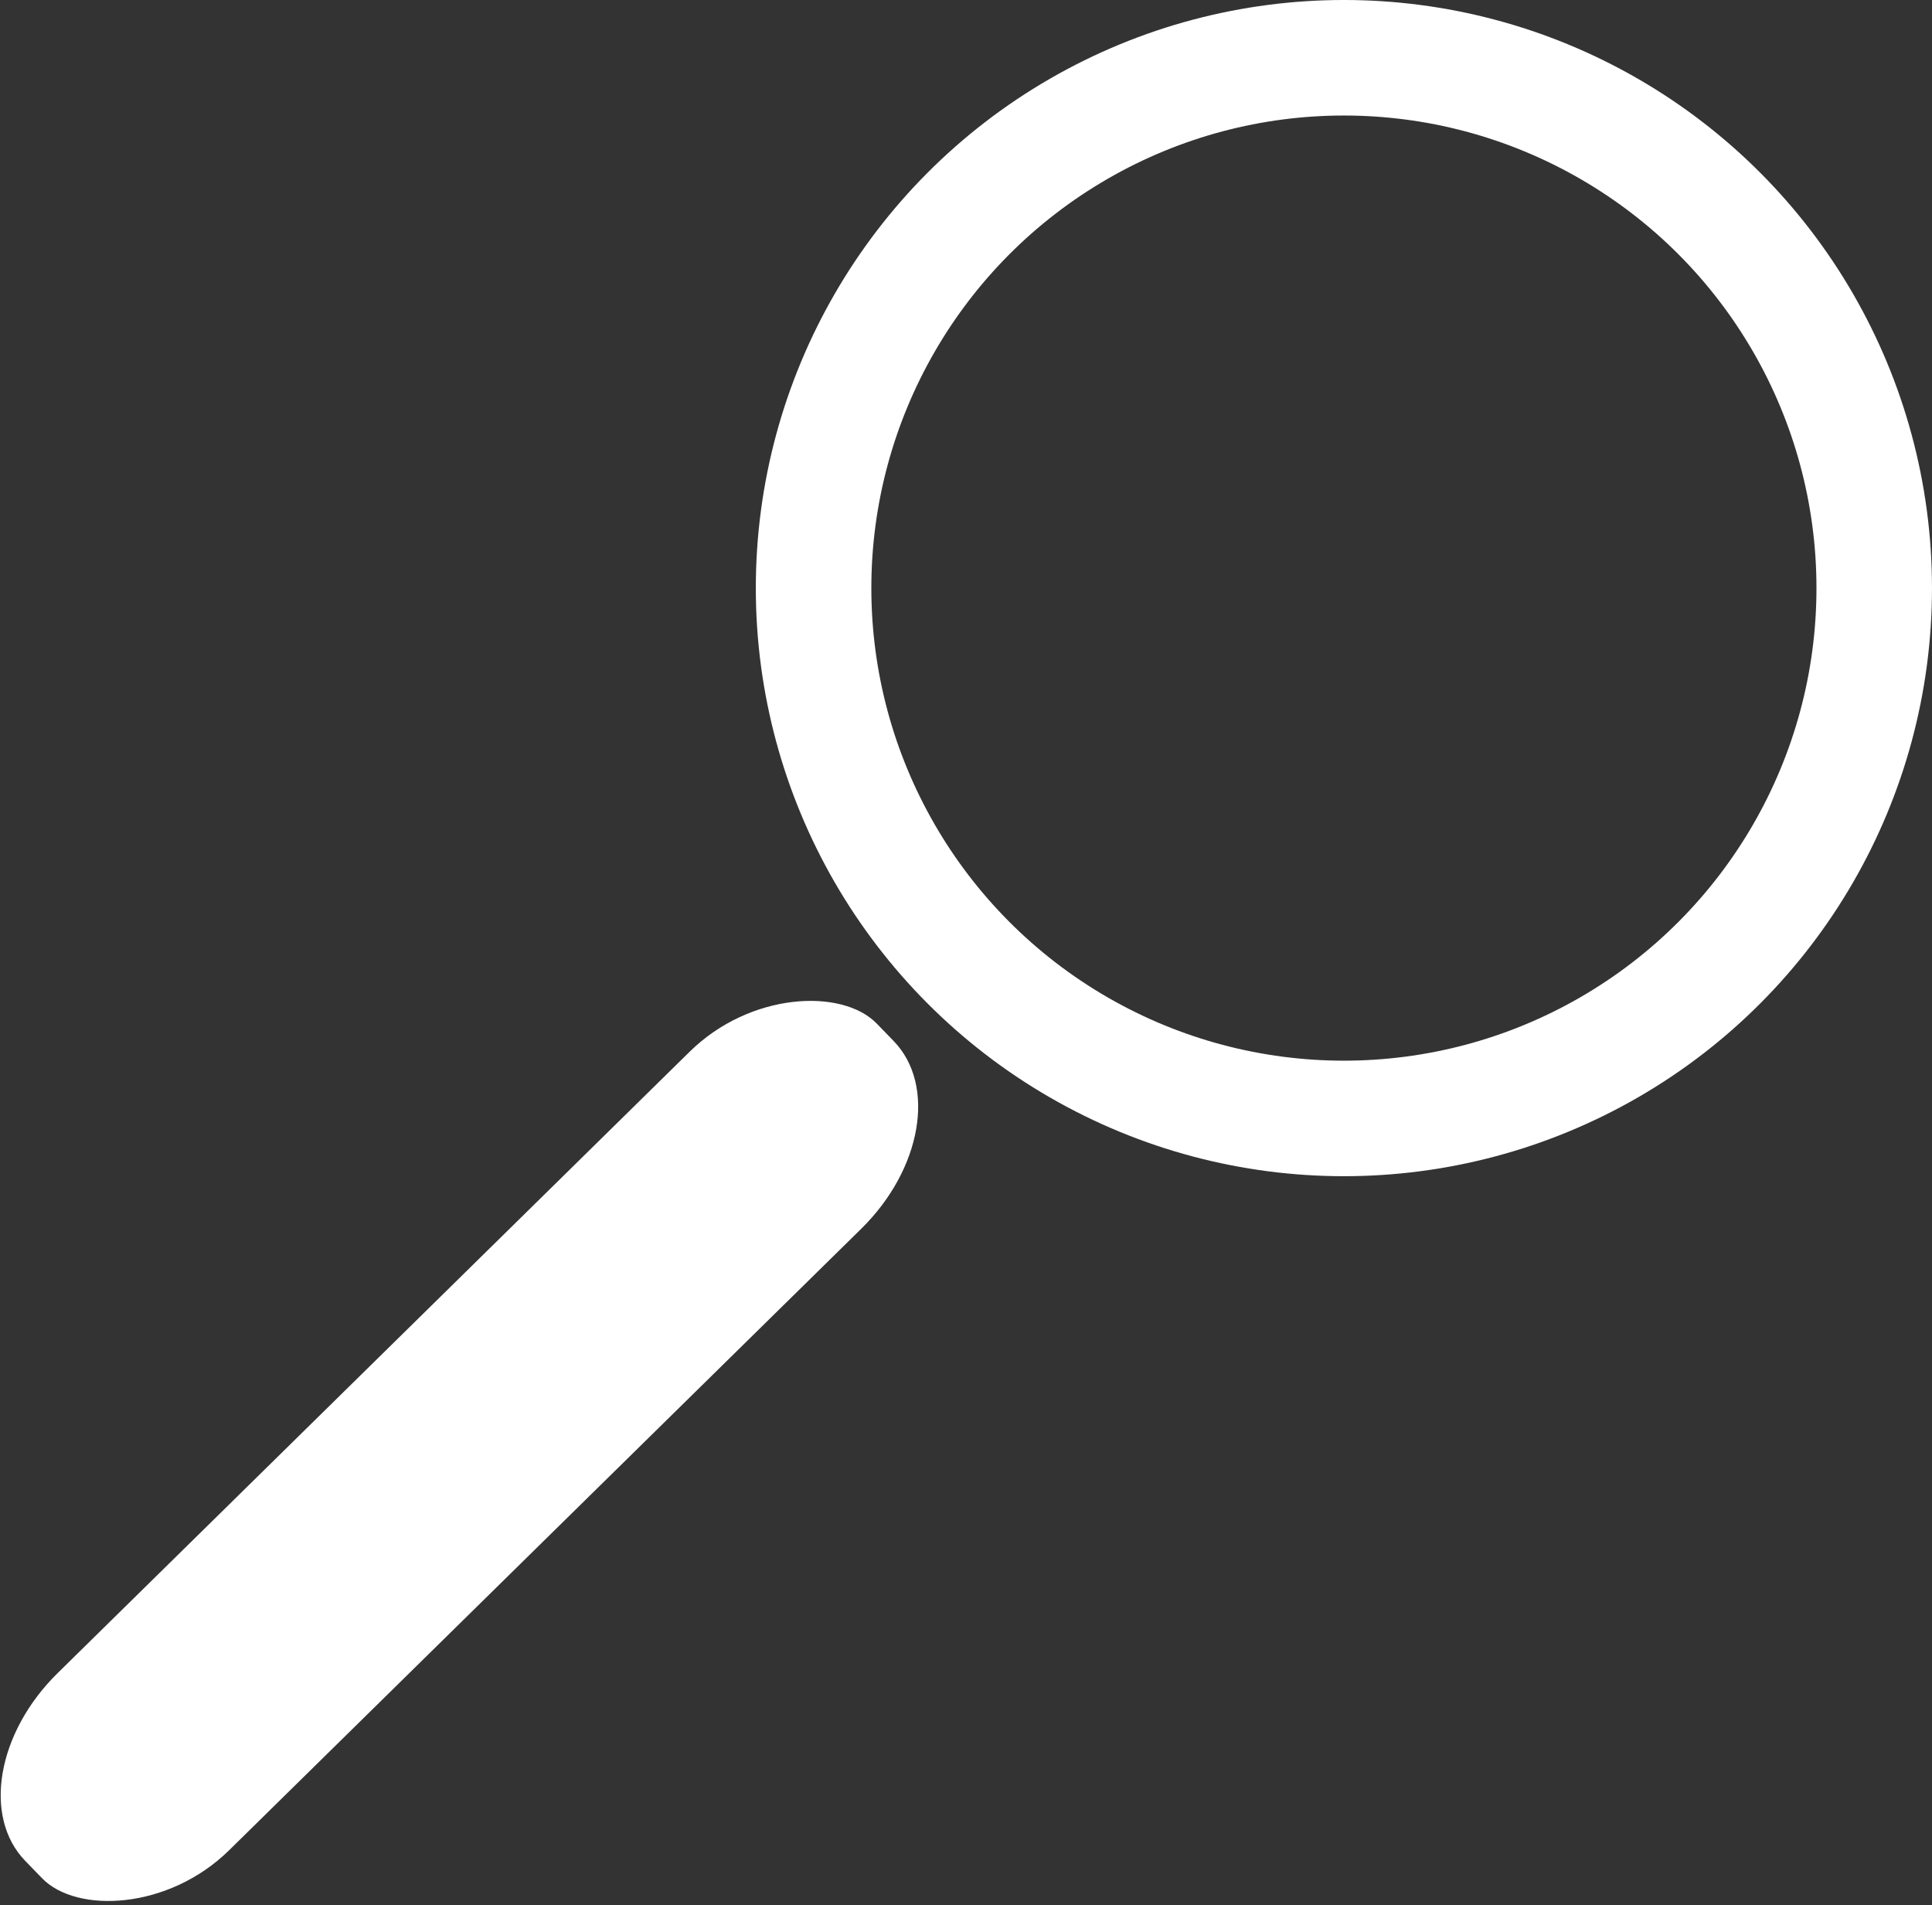 <?xml version="1.0" encoding="UTF-8" standalone="no"?>
<svg
   xmlns:dc="http://purl.org/dc/elements/1.1/"
   xmlns:cc="http://creativecommons.org/ns#"
   xmlns:rdf="http://www.w3.org/1999/02/22-rdf-syntax-ns#"
   xmlns:svg="http://www.w3.org/2000/svg"
   xmlns="http://www.w3.org/2000/svg"
   xmlns:sodipodi="http://sodipodi.sourceforge.net/DTD/sodipodi-0.dtd"
   xmlns:inkscape="http://www.inkscape.org/namespaces/inkscape"
   sodipodi:docname="search.svg"
   inkscape:version="1.0 (6e3e5246a0, 2020-05-07)"
   id="svg8"
   version="1.1"
   viewBox="0 0 136.548 134.643"
   height="134.643mm"
   width="136.548mm">
  <rect x="0" y="0" width="136.548" height="134.643" fill="#333333" stroke="none"/>
  <defs
     id="defs2" />
  <sodipodi:namedview
     inkscape:window-maximized="0"
     inkscape:window-y="27"
     inkscape:window-x="2677"
     inkscape:window-height="1023"
     inkscape:window-width="1439"
     showgrid="false"
     inkscape:document-rotation="0"
     inkscape:current-layer="layer1"
     inkscape:document-units="mm"
     inkscape:cy="293.16649"
     inkscape:cx="-12.257807"
     inkscape:zoom="0.43820147"
     inkscape:pageshadow="2"
     inkscape:pageopacity="0.0"
     borderopacity="1.0"
     bordercolor="#666666"
     pagecolor="#ffffff"
     id="base" />
  <g
     transform="translate(-36.372,-26.177)"
     id="layer1"
     inkscape:groupmode="layer"
     inkscape:label="Layer 1">
    <circle
       r="37.482"
       cy="67.741"
       cx="131.355"
       id="path833"
       style="opacity:0.998;fill:none;stroke:#ffffff;stroke-width:8.165;stroke-linecap:round;stroke-miterlimit:4;stroke-dasharray:none;stroke-opacity:1" />
    <rect
       transform="matrix(0.713,-0.701,0.696,0.718,0,0)"
       rx="10.88"
       ry="7.86"
       y="131.349"
       x="-82.374"
       height="17.426"
       width="84.412"
       id="rect837"
       style="opacity:0.998;fill:#ffffff;fill-opacity:1;stroke:none;stroke-width:3.017;stroke-linecap:round;stroke-miterlimit:4;stroke-dasharray:none;stroke-opacity:1" />
  </g>
</svg>
